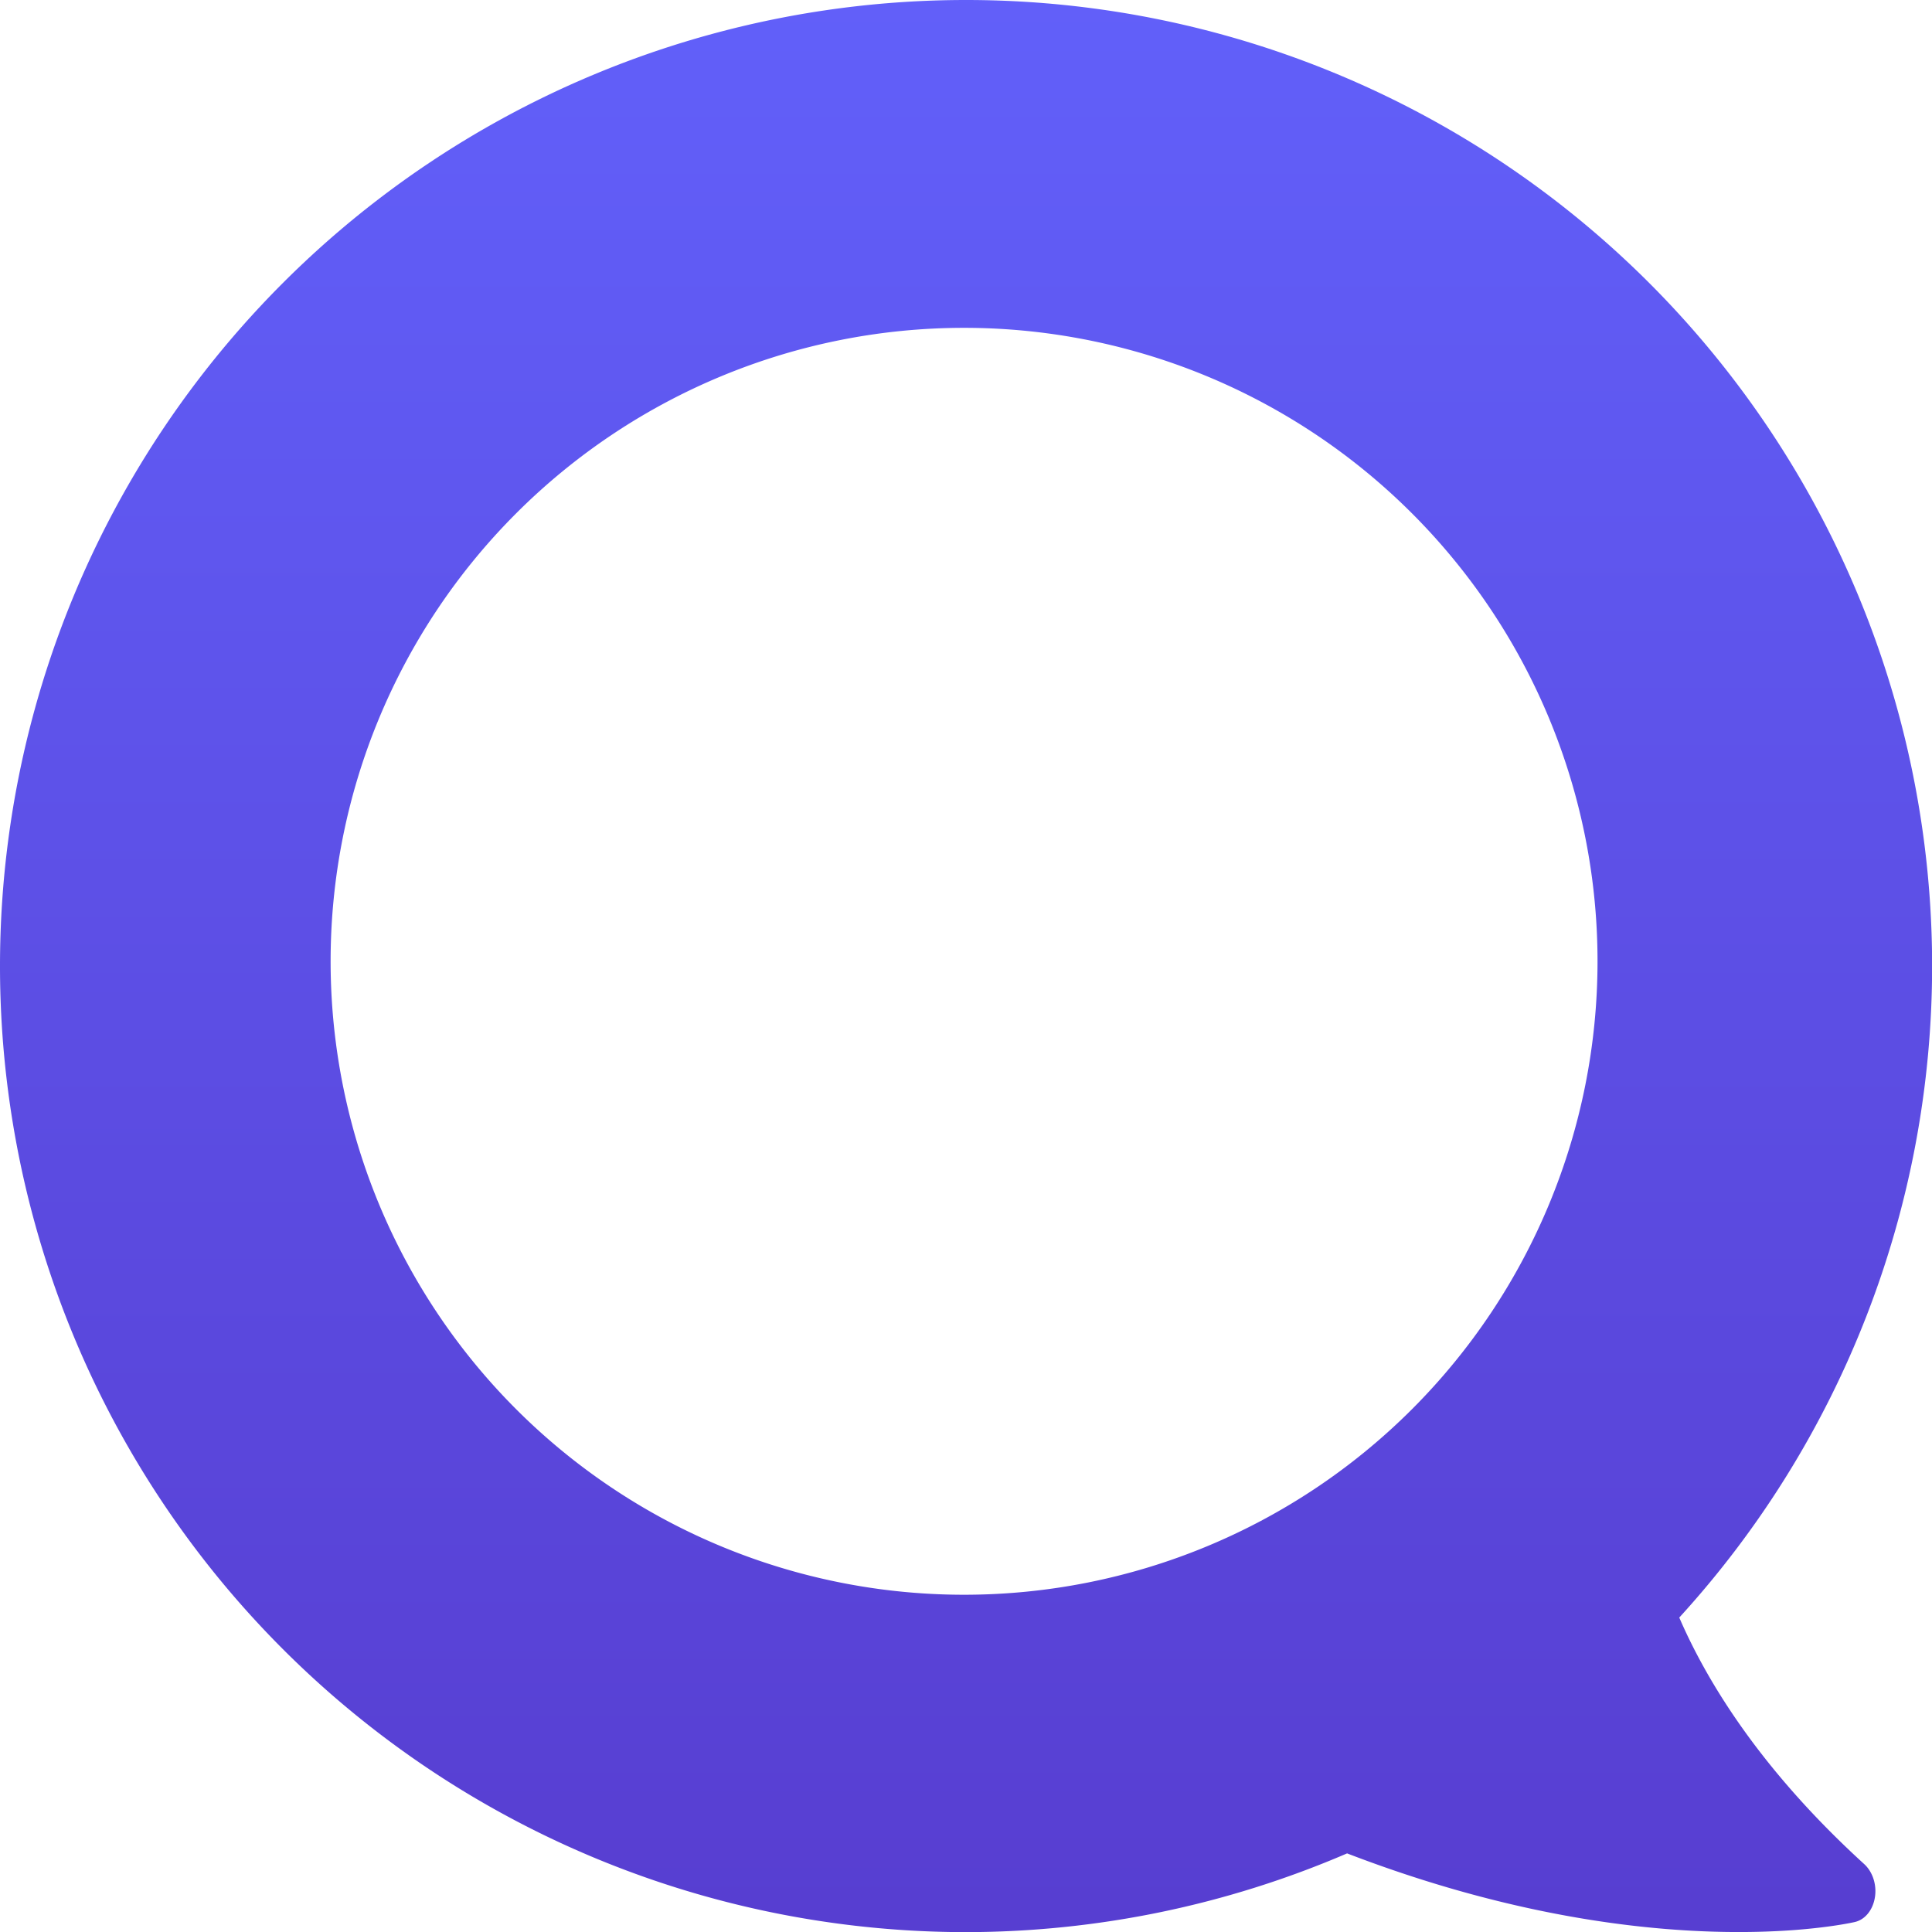 <?xml version="1.0" encoding="UTF-8" standalone="no"?>
<!-- Created with Inkscape (http://www.inkscape.org/) -->

<svg
   width="16mm"
   height="16.001mm"
   viewBox="0 0 16 16.001"
   version="1.1"
   id="svg1"
   xml:space="preserve"
   sodipodi:docname="qlub.svg"
   inkscape:export-filename="qlub.png"
   inkscape:export-xdpi="96"
   inkscape:export-ydpi="96"
   inkscape:version="1.3.2 (091e20e, 2023-11-25)"
   xmlns:inkscape="http://www.inkscape.org/namespaces/inkscape"
   xmlns:sodipodi="http://sodipodi.sourceforge.net/DTD/sodipodi-0.dtd"
   xmlns:xlink="http://www.w3.org/1999/xlink"
   xmlns="http://www.w3.org/2000/svg"
   xmlns:svg="http://www.w3.org/2000/svg"><sodipodi:namedview
     id="namedview1"
     pagecolor="#ffffff"
     bordercolor="#000000"
     borderopacity="0.25"
     inkscape:showpageshadow="2"
     inkscape:pageopacity="0.0"
     inkscape:pagecheckerboard="0"
     inkscape:deskcolor="#d1d1d1"
     inkscape:document-units="mm"
     inkscape:zoom="0.5605125"
     inkscape:cx="-1221.2038"
     inkscape:cy="4458.4198"
     inkscape:window-width="1920"
     inkscape:window-height="1027"
     inkscape:window-x="1512"
     inkscape:window-y="25"
     inkscape:window-maximized="1"
     inkscape:current-layer="layer1"
     inkscape:export-bgcolor="#efffff00" /><defs
     id="defs1"><linearGradient
       id="paint0_linear_2_2"
       x1="61"
       y1="130"
       x2="61"
       y2="-91.5"
       gradientUnits="userSpaceOnUse"
       gradientTransform="matrix(0.265,0,0,0.265,-352.551,1033.51)"><stop
         offset="0.076"
         stop-color="#563ACC"
         id="stop4-3" /><stop
         offset="0.52"
         stop-color="#6364FF"
         id="stop5-9" /></linearGradient><linearGradient
       inkscape:collect="always"
       xlink:href="#paint0_linear_2_2"
       id="linearGradient10"
       gradientUnits="userSpaceOnUse"
       gradientTransform="matrix(0.202,0,0,0.202,-308.487,1125.97)"
       x1="61"
       y1="130"
       x2="61"
       y2="-91.5" /></defs><g
     inkscape:label="Calque 1"
     inkscape:groupmode="layer"
     id="layer1"
     transform="translate(304.291,-1131.072)"><path
       id="rect9-5"
       style="fill:url(#linearGradient10);stroke-width:0.202"
       d="m -296.291,1131.072 a 8,8 0 0 0 -8,8 8,8 0 0 0 8,8.001 8,8 0 0 0 3.156,-0.652 c 1.67,0.642 2.97,0.687 3.687,0.636 0.328,-0.024 0.511,-0.066 0.519,-0.068 0.084,-0.02 0.148,-0.099 0.165,-0.203 0.017,-0.104 -0.018,-0.212 -0.088,-0.276 -0.862,-0.786 -1.304,-1.515 -1.532,-2.042 a 8,8 0 0 0 2.094,-5.396 8,8 0 0 0 -8,-8 z m -0.016,2.715 a 5.246,5.246 85.811 0 1 5.246,5.246 5.246,5.246 85.811 0 1 -5.246,5.246 5.246,5.246 85.811 0 1 -5.246,-5.246 5.246,5.246 85.811 0 1 5.246,-5.246 z" /></g></svg>
